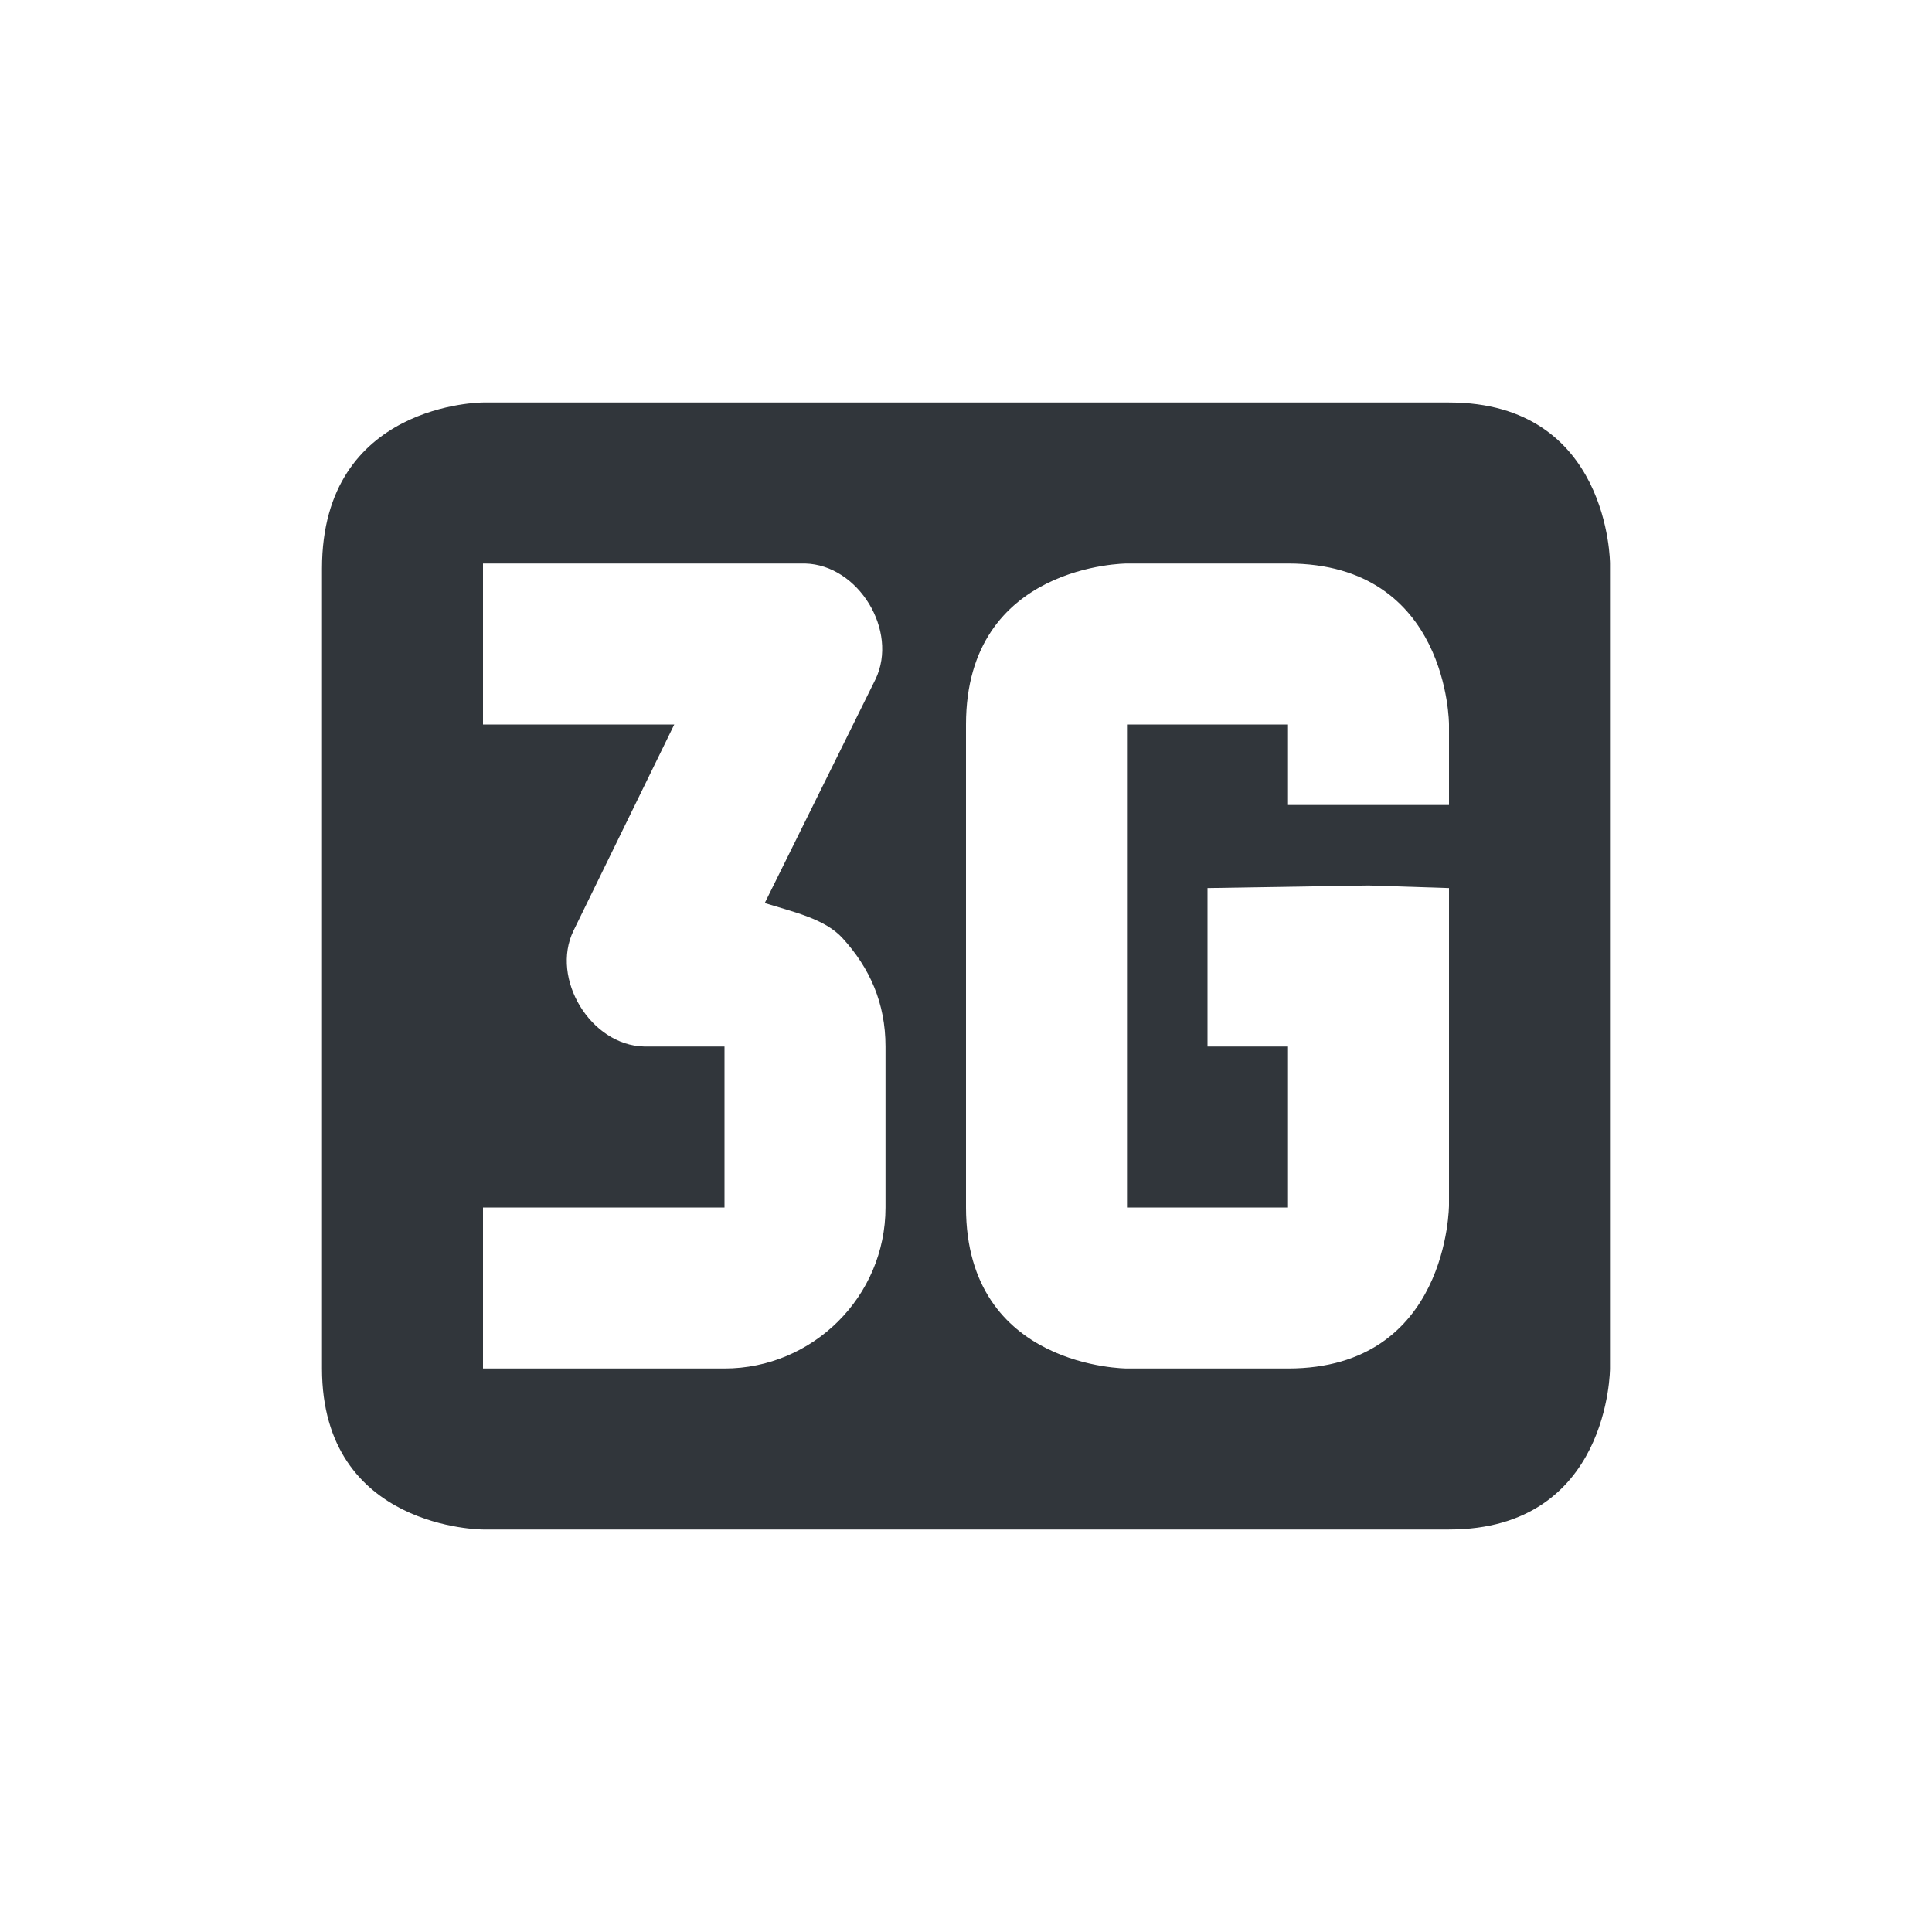 <svg xmlns="http://www.w3.org/2000/svg" width="12pt" height="12pt" version="1.1" viewBox="0 0 12 12">
 <g>
  <path style="fill:rgb(19.216%,21.176%,23.137%)" d="M 2 3.531 L 2 8.5 C 2 9.5 3 9.5 3 9.5 L 9 9.5 C 10 9.5 10 8.5 10 8.5 L 10 3.5 C 10 3.5 10 2.5 9 2.5 L 3 2.5 C 3 2.5 2 2.5 2 3.531 Z M 3 3.5 L 5 3.5 C 5.332 3.508 5.582 3.918 5.438 4.219 L 4.75 5.609 C 4.926 5.664 5.125 5.707 5.234 5.828 C 5.402 6.012 5.5 6.23 5.5 6.5 L 5.5 7.5 C 5.5 8.055 5.047 8.5 4.5 8.5 L 3 8.5 L 3 7.5 L 4.5 7.5 L 4.5 6.5 L 4 6.5 C 3.668 6.492 3.418 6.078 3.562 5.781 L 4.188 4.5 L 3 4.5 Z M 8 3.5 C 9 3.5 9 4.5 9 4.5 L 9 5 L 8 5 L 8 4.5 L 7 4.5 L 7 7.5 L 8 7.5 L 8 6.5 L 7.5 6.5 L 7.5 5.516 L 8.5 5.5 L 9 5.516 L 9 7.484 C 9 7.484 9 8.5 8 8.5 L 7 8.5 C 7 8.5 6 8.5 6 7.5 L 6 4.5 C 6 3.5 7 3.5 7 3.5 Z M 8 3.5"/>
 </g>
</svg>
